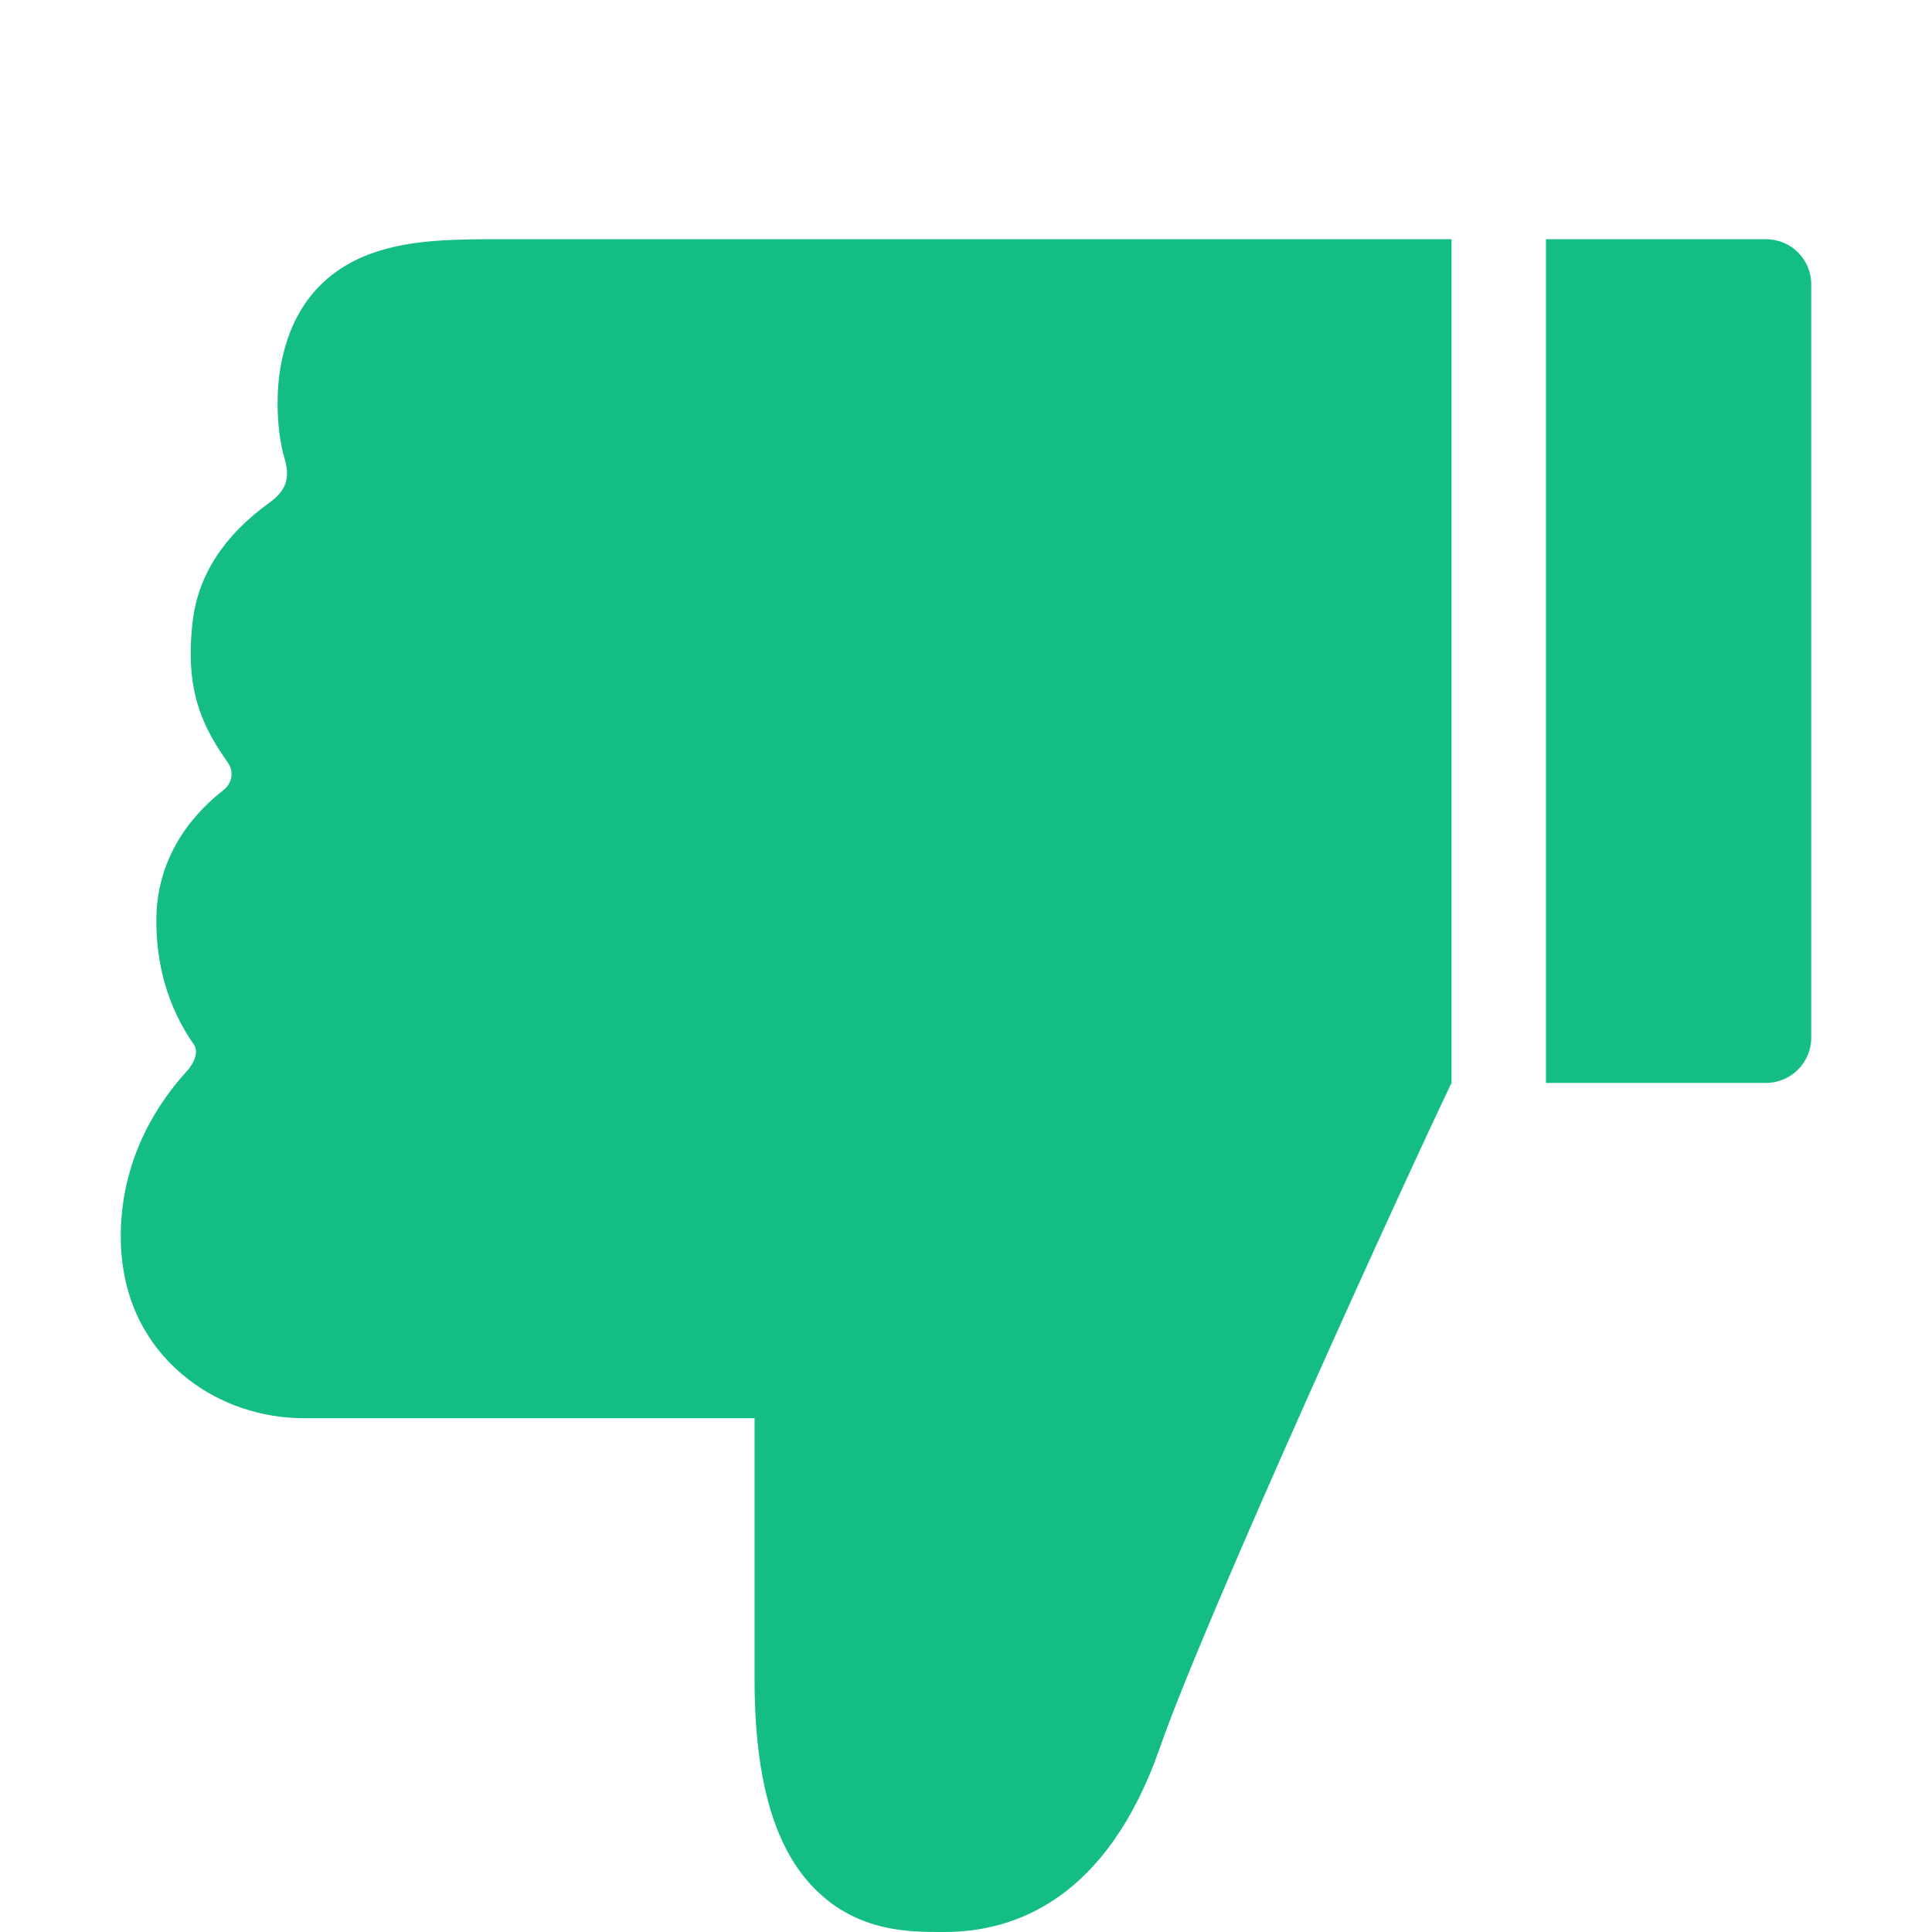 <svg xmlns="http://www.w3.org/2000/svg" xmlns:xlink="http://www.w3.org/1999/xlink" fill="none" version="1.1" width="16" height="16" viewBox="0 0 16 16"><g style="mix-blend-mode:passthrough"><g transform="matrix(-1,0,0,-1,32,32)"><path d="M19.197,23.032L17.375,23.032C17.167,23.032,17,23.2,17,23.408L17,29.644C17,29.852,17.167,30.019,17.375,30.019L19.197,30.019L19.197,23.032ZM30.999,21.824C31.019,21.171,30.71,20.788,30.447,20.582C30.178,20.371,29.836,20.255,29.482,20.255L25.751,20.255L25.751,18.094C25.751,17.26,25.587,16.69,25.247,16.352C24.892,15.998,24.461,16,24.203,16L24.176,16C23.604,16,22.831,16.266,22.392,17.533C22.021,18.597,20.37,22.218,19.979,23.032L19.979,30.019L27.834,30.019C28.219,30.019,28.583,30.019,28.904,29.908C29.321,29.764,29.579,29.456,29.67,28.997C29.72,28.745,29.709,28.424,29.643,28.201C29.595,28.04,29.631,27.936,29.77,27.836C30.144,27.566,30.356,27.241,30.403,26.865C30.477,26.263,30.308,25.963,30.111,25.681C30.062,25.611,30.078,25.513,30.147,25.459C30.599,25.104,30.7,24.69,30.705,24.407C30.711,24.011,30.608,23.656,30.395,23.35C30.334,23.262,30.444,23.137,30.458,23.123C30.677,22.882,30.979,22.444,30.999,21.824" fill="#14BE82" fill-opacity="1"/></g></g></svg>